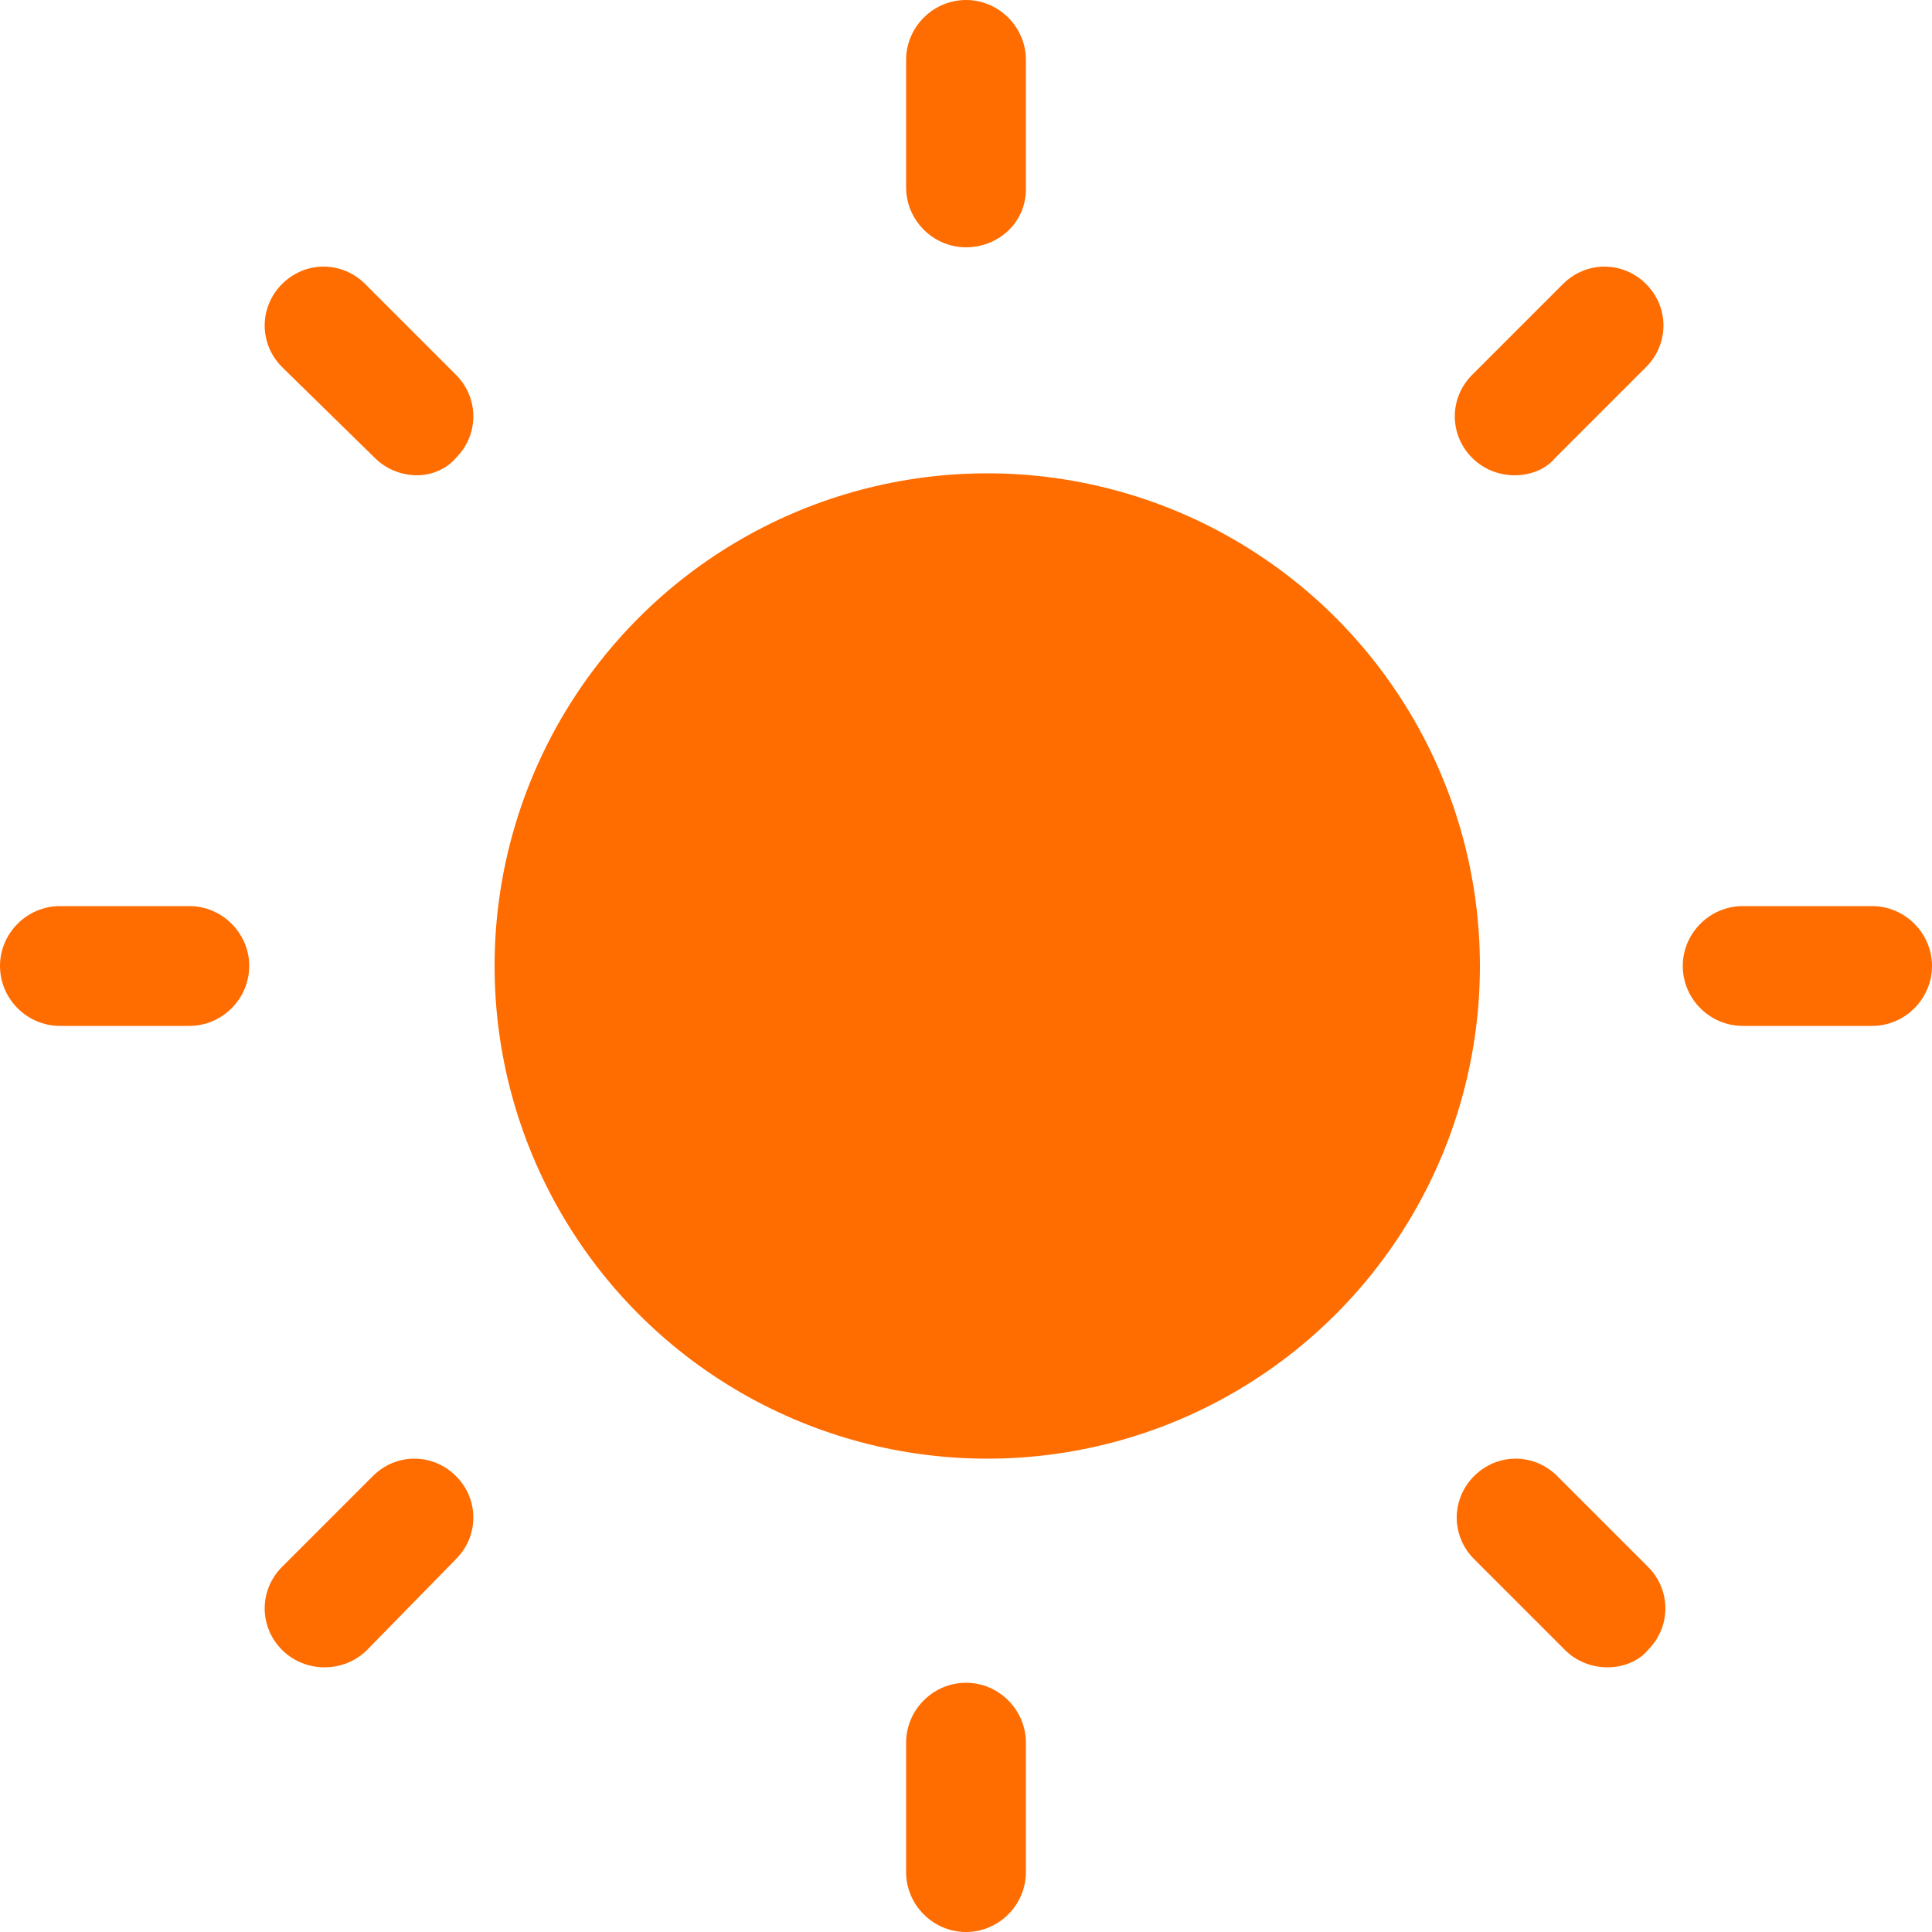 <?xml version="1.0" encoding="utf-8"?>
<!-- Generator: $$$/GeneralStr/196=Adobe Illustrator 27.6.0, SVG Export Plug-In . SVG Version: 6.00 Build 0)  -->
<svg version="1.1" id="Ebene_1" xmlns="http://www.w3.org/2000/svg" xmlns:xlink="http://www.w3.org/1999/xlink" x="0px" y="0px"
	 viewBox="0 0 100 100" style="enable-background:new 0 0 100 100;" xml:space="preserve">
<style type="text/css">
	.st0{fill:#FF6C00;}
</style>
<g>
	<g>
		<line class="st0" x1="3.1" y1="50" x2="9.8" y2="50"/>
		<path class="st0" d="M9.8,53.1H3.1C1.4,53.1,0,51.7,0,50s1.4-3.1,3.1-3.1h6.7c1.7,0,3.1,1.4,3.1,3.1S11.5,53.1,9.8,53.1z"/>
	</g>
	<g>
		<g>
			<circle class="st0" cx="51.1" cy="50" r="25.5"/>
		</g>
		<g>
			<line class="st0" x1="50" y1="9.8" x2="50" y2="3.1"/>
			<path class="st0" d="M50,12.8c-1.7,0-3.1-1.4-3.1-3.1V3.1C46.9,1.4,48.3,0,50,0c1.7,0,3.1,1.4,3.1,3.1v6.7
				C53.1,11.5,51.7,12.8,50,12.8z"/>
		</g>
		<g>
			<line class="st0" x1="50" y1="96.9" x2="50" y2="90.2"/>
			<path class="st0" d="M50,100c-1.7,0-3.1-1.4-3.1-3.1v-6.7c0-1.7,1.4-3.1,3.1-3.1c1.7,0,3.1,1.4,3.1,3.1v6.7
				C53.1,98.6,51.7,100,50,100z"/>
		</g>
		<g>
			<line class="st0" x1="78.4" y1="78.4" x2="83.2" y2="83.2"/>
			<path class="st0" d="M83.2,86.3c-0.8,0-1.6-0.3-2.2-0.9l-4.7-4.7c-1.2-1.2-1.2-3.1,0-4.3c1.2-1.2,3.1-1.2,4.3,0l4.7,4.7
				c1.2,1.2,1.2,3.1,0,4.3C84.8,86,84,86.3,83.2,86.3z"/>
		</g>
		<g>
			<line class="st0" x1="16.8" y1="16.8" x2="21.6" y2="21.6"/>
			<path class="st0" d="M21.6,24.6c-0.8,0-1.6-0.3-2.2-0.9L14.6,19c-1.2-1.2-1.2-3.1,0-4.3s3.1-1.2,4.3,0l4.7,4.7
				c1.2,1.2,1.2,3.1,0,4.3C23.1,24.3,22.3,24.6,21.6,24.6z"/>
		</g>
		<g>
			<line class="st0" x1="90.2" y1="50" x2="96.9" y2="50"/>
			<path class="st0" d="M96.9,53.1h-6.7c-1.7,0-3.1-1.4-3.1-3.1s1.4-3.1,3.1-3.1h6.7c1.7,0,3.1,1.4,3.1,3.1S98.6,53.1,96.9,53.1z"/>
		</g>
		<g>
			<line class="st0" x1="78.4" y1="21.6" x2="83.2" y2="16.8"/>
			<path class="st0" d="M78.4,24.6c-0.8,0-1.6-0.3-2.2-0.9c-1.2-1.2-1.2-3.1,0-4.3l4.7-4.7c1.2-1.2,3.1-1.2,4.3,0
				c1.2,1.2,1.2,3.1,0,4.3l-4.7,4.7C80,24.3,79.2,24.6,78.4,24.6z"/>
		</g>
		<g>
			<line class="st0" x1="16.8" y1="83.2" x2="21.6" y2="78.4"/>
			<path class="st0" d="M16.8,86.3c-0.8,0-1.6-0.3-2.2-0.9c-1.2-1.2-1.2-3.1,0-4.3l4.7-4.7c1.2-1.2,3.1-1.2,4.3,0s1.2,3.1,0,4.3
				L19,85.4C18.4,86,17.6,86.3,16.8,86.3z"/>
		</g>
	</g>
</g>
</svg>

